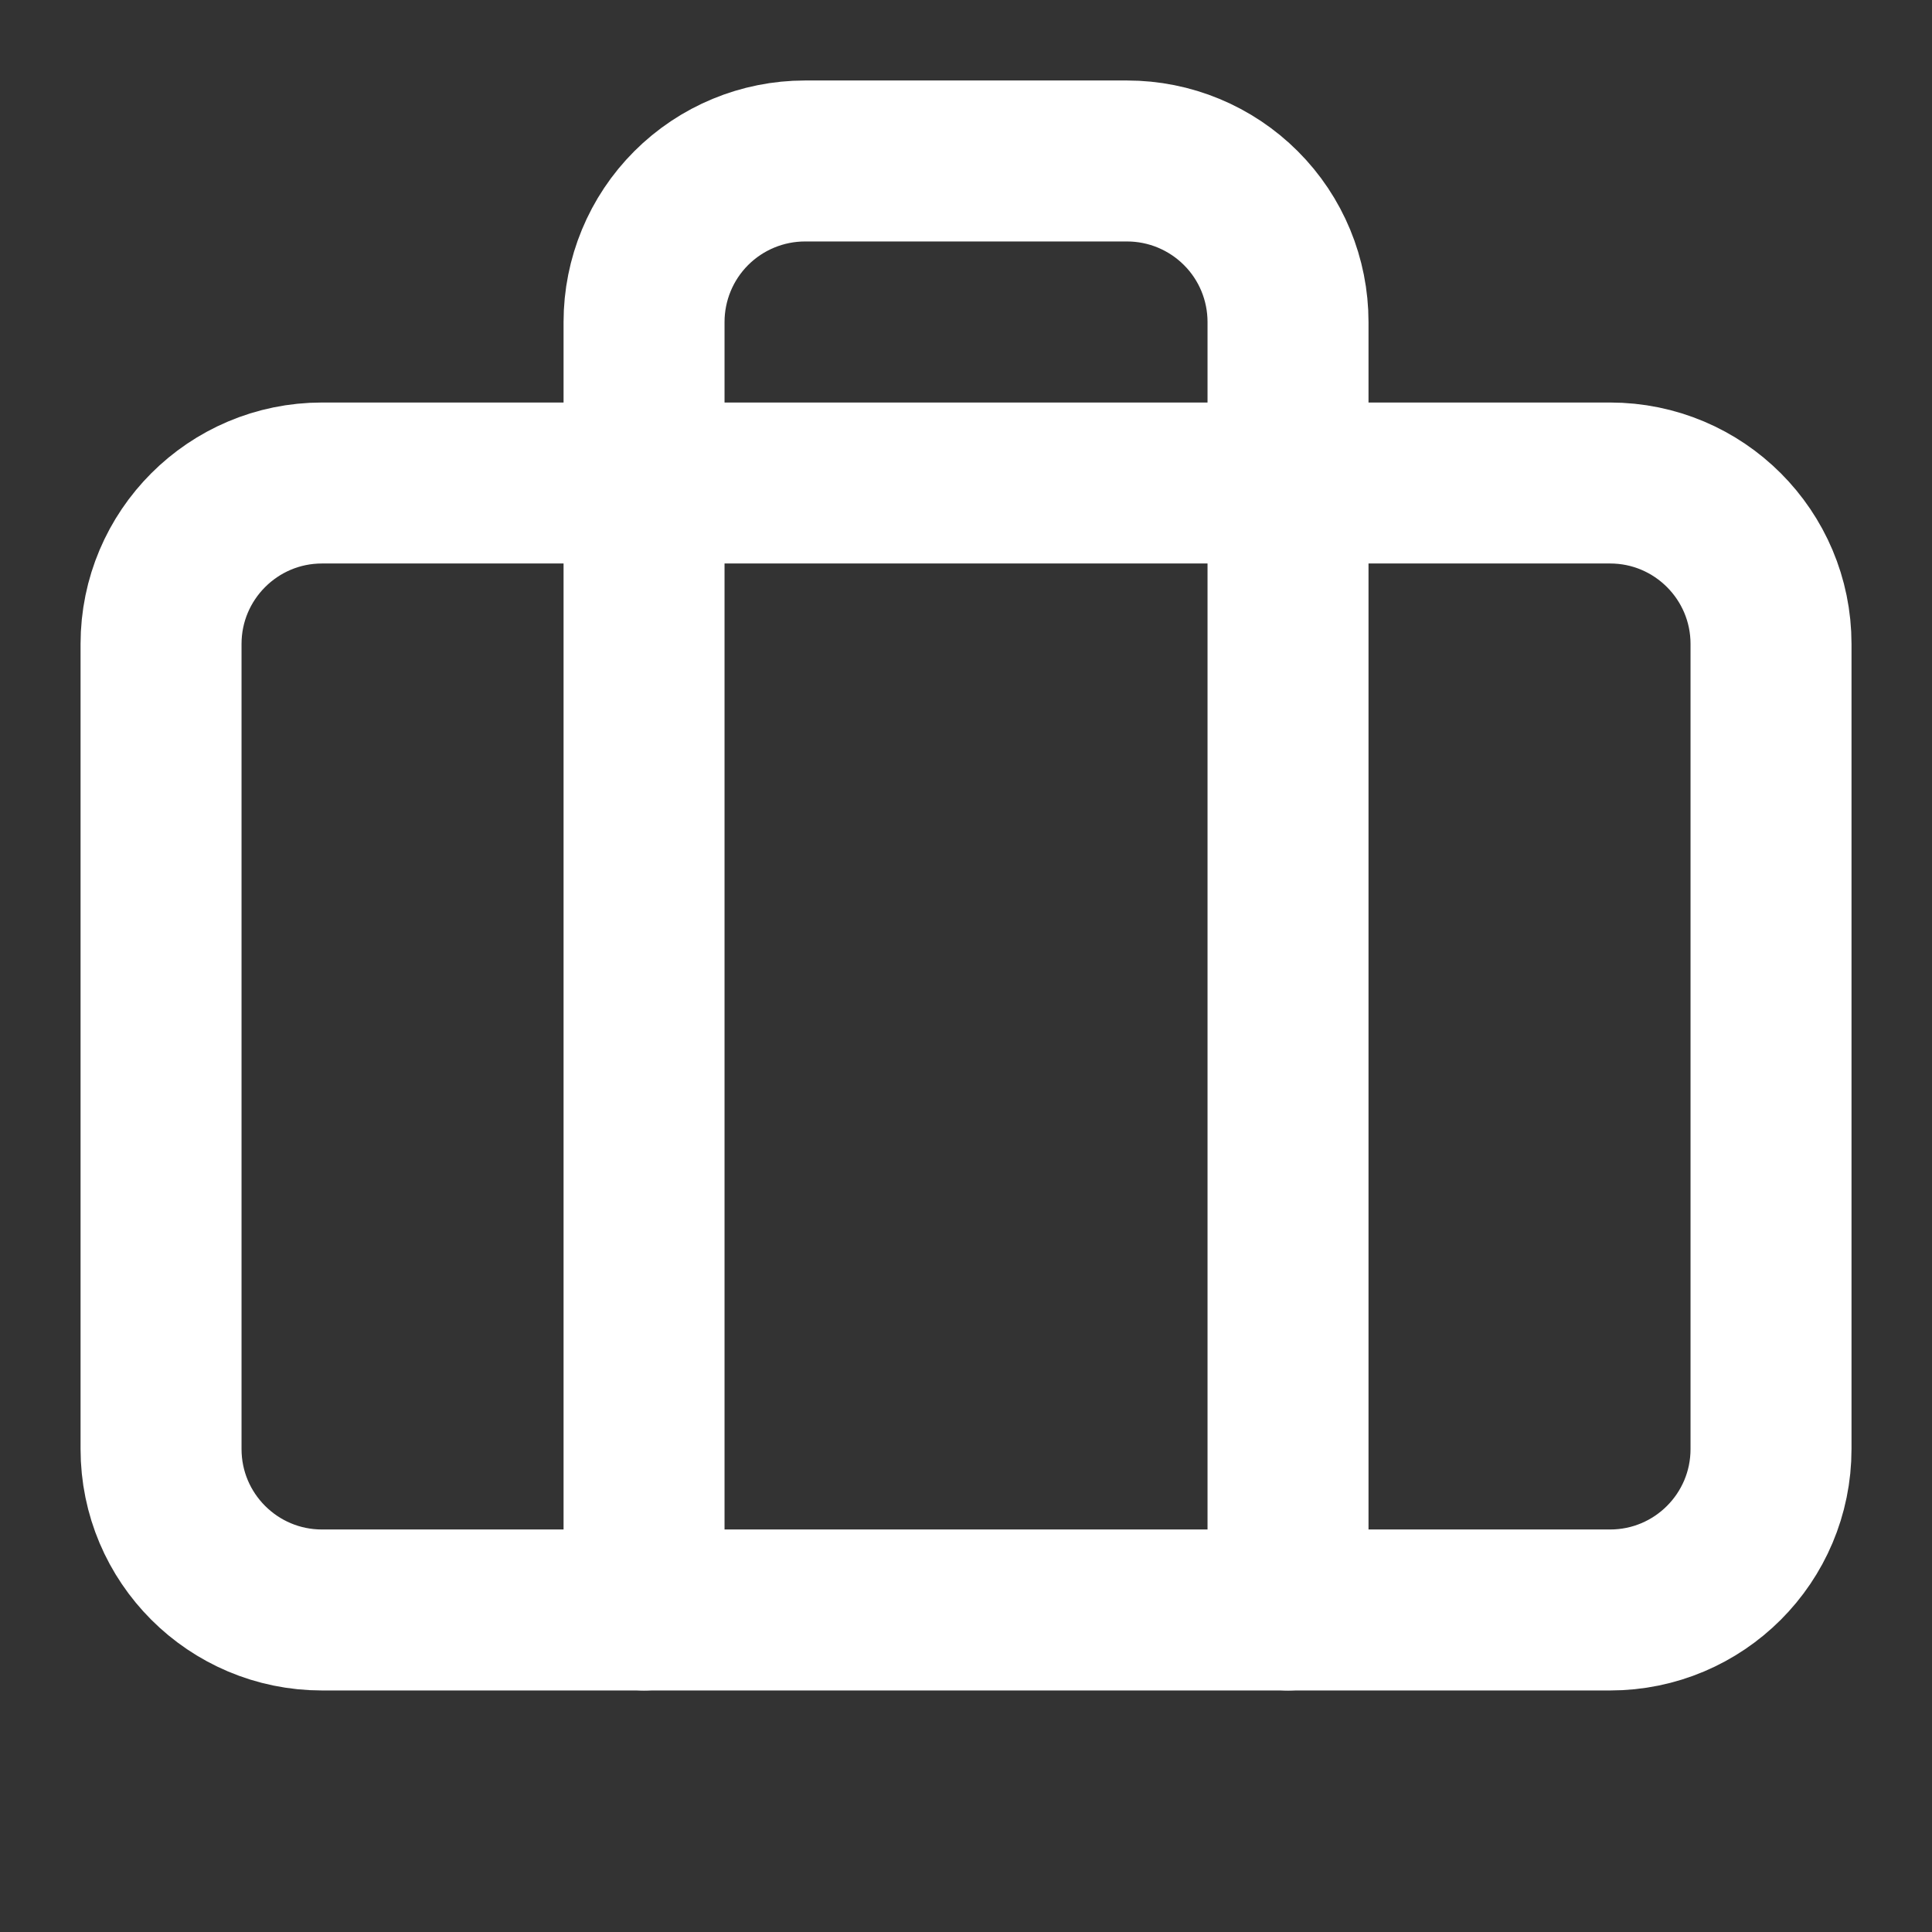 <svg width="28" height="28" viewBox="0 0 28 28" fill="none" xmlns="http://www.w3.org/2000/svg">
<rect x="0" y="0" width="28" height="28" fill="#333333" stroke="none"/>
<path d="M18.667 23.333V4.667C18.667 4.048 18.422 3.454 17.984 3.017C17.546 2.579 16.953 2.333 16.334 2.333H11.667C11.049 2.333 10.455 2.579 10.017 3.017C9.58 3.454 9.334 4.048 9.334 4.667V23.333" stroke="white" stroke-width="2.333" stroke-linecap="round" stroke-linejoin="round"/>
<path d="M23.334 7H4.667C3.379 7 2.334 8.045 2.334 9.333V21C2.334 22.289 3.379 23.333 4.667 23.333H23.334C24.623 23.333 25.667 22.289 25.667 21V9.333C25.667 8.045 24.623 7 23.334 7Z" stroke="white" stroke-width="2.333" stroke-linecap="round" stroke-linejoin="round"/>
</svg>
